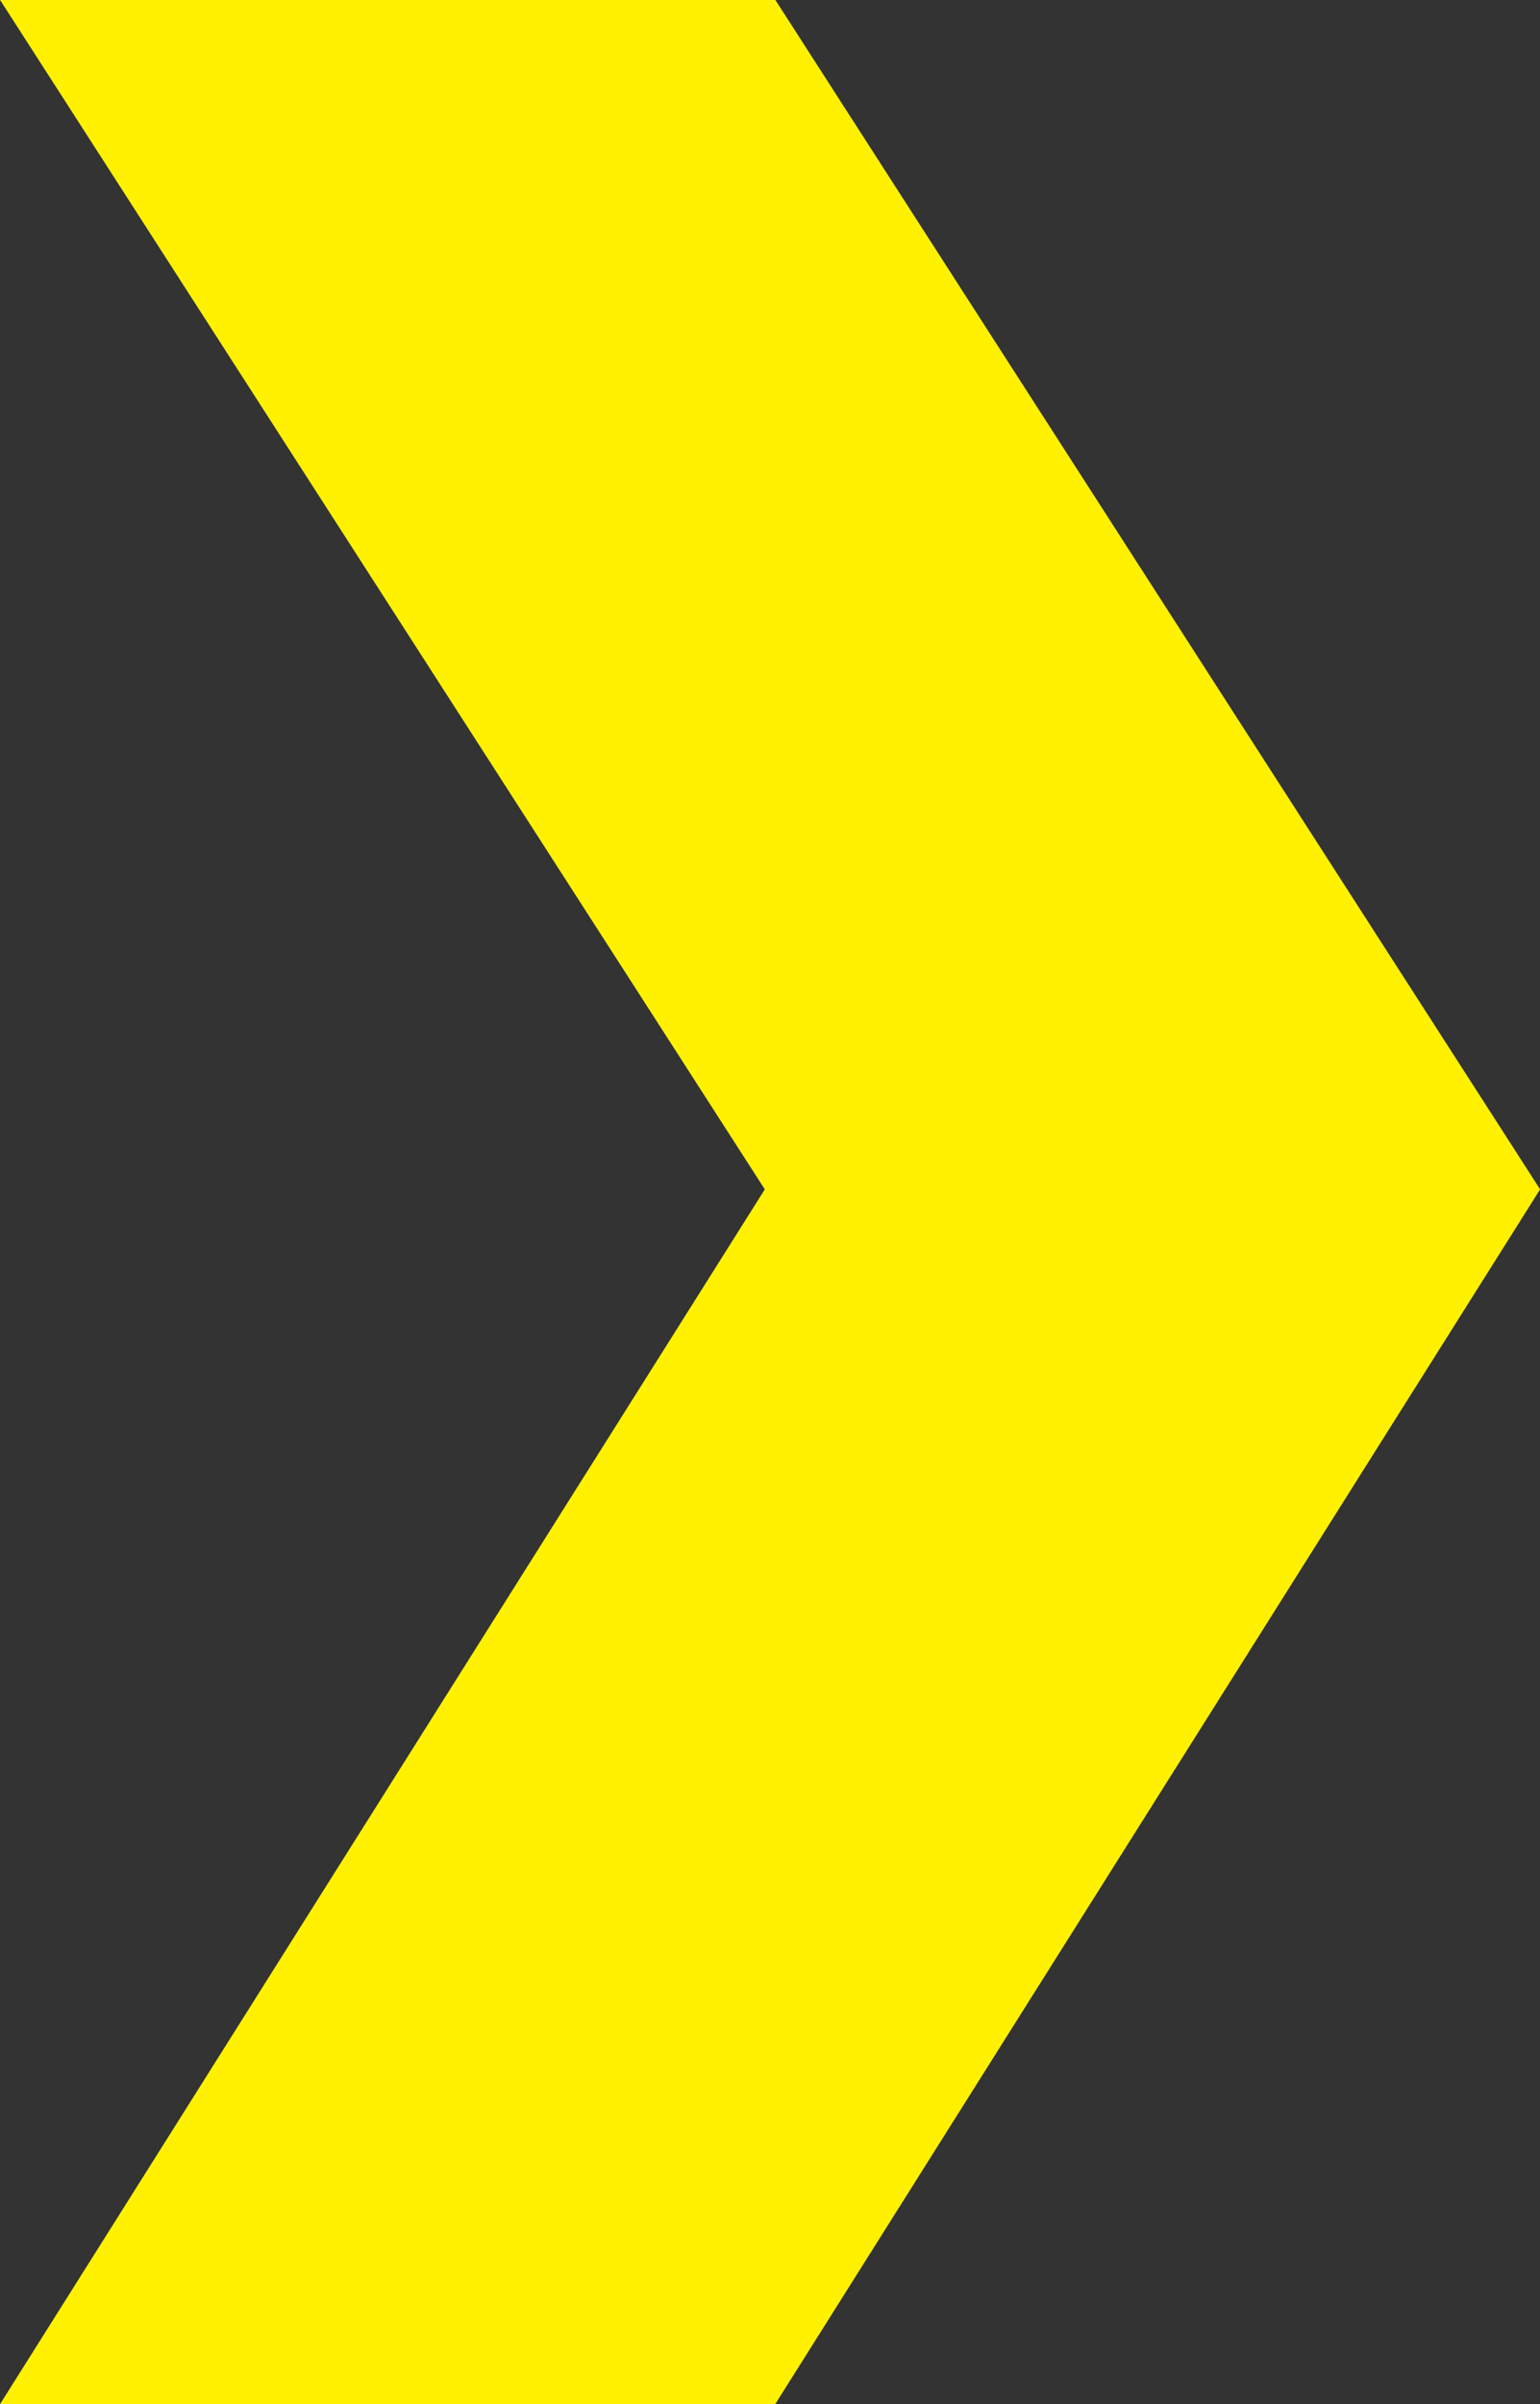 <svg xmlns="http://www.w3.org/2000/svg" width="89.079" height="139.001" viewBox="0 0 89.079 139.001">
  <rect x="0" y="0" width="89.079" height="139.001" fill="#333333" stroke="none"/>
  <path id="中マド_2" data-name="中マド 2" d="M114.287,109H69.447L113.68,38.768,69.447-30V109h0l0-139h44.846l44.233,68.767L114.287,109Z" transform="translate(-69.441 30.001)" fill="#fff100"/>
</svg>
